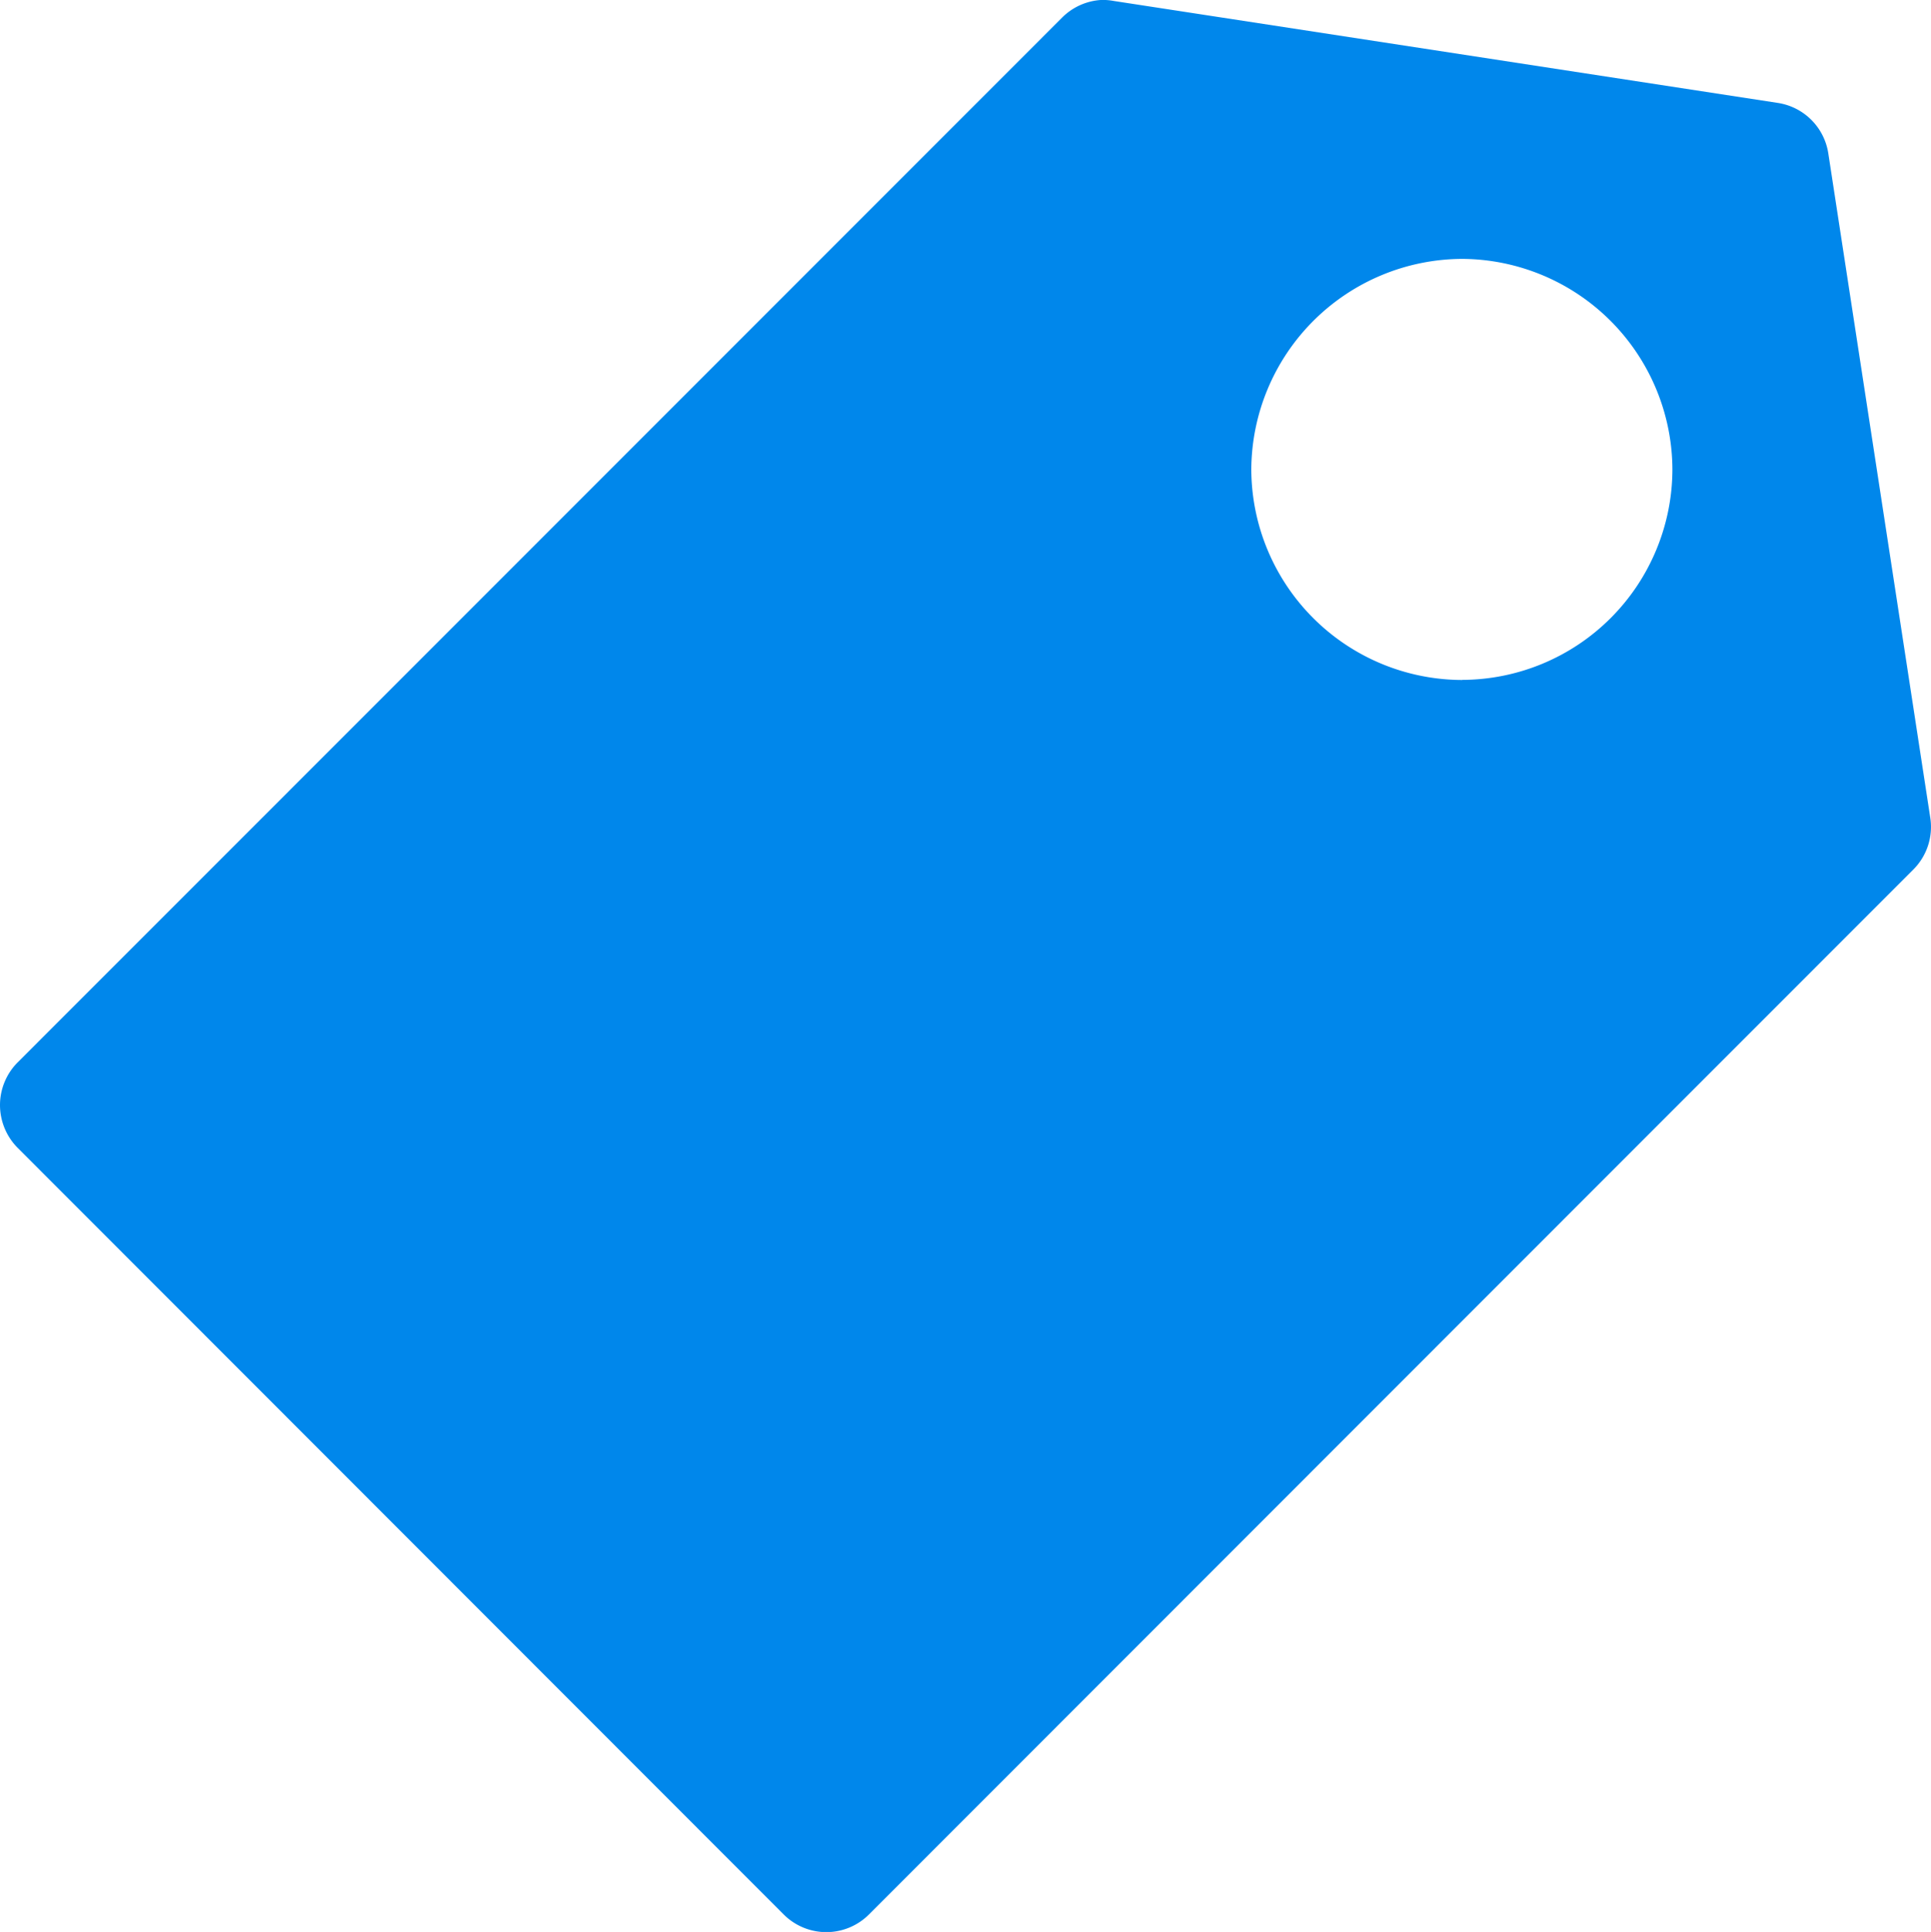 <svg xmlns="http://www.w3.org/2000/svg" width="36.359" height="36.373" viewBox="0 0 36.359 36.373">
  <path id="Path_96" data-name="Path 96" d="M-112.155-379.107l-1.92-12.507a1.135,1.135,0,0,0-.947-.948l-12.507-1.92h0a1.123,1.123,0,0,0-.229-.019h0a1.134,1.134,0,0,0-.746.335L-148.166-374.5a1.14,1.14,0,0,0-.334.805,1.146,1.146,0,0,0,.334.807l14.42,14.429h0a1.135,1.135,0,0,0,.805.335,1.135,1.135,0,0,0,.805-.335l19.663-19.671A1.135,1.135,0,0,0-112.155-379.107Zm-8.815-2.591a3.98,3.98,0,0,1-3.969-3.959,3.987,3.987,0,0,1,3.969-3.969,3.98,3.98,0,0,1,3.96,3.969A3.971,3.971,0,0,1-120.97-381.7Z" transform="translate(148.5 394.5)" fill="#0087eb"/>
</svg>
